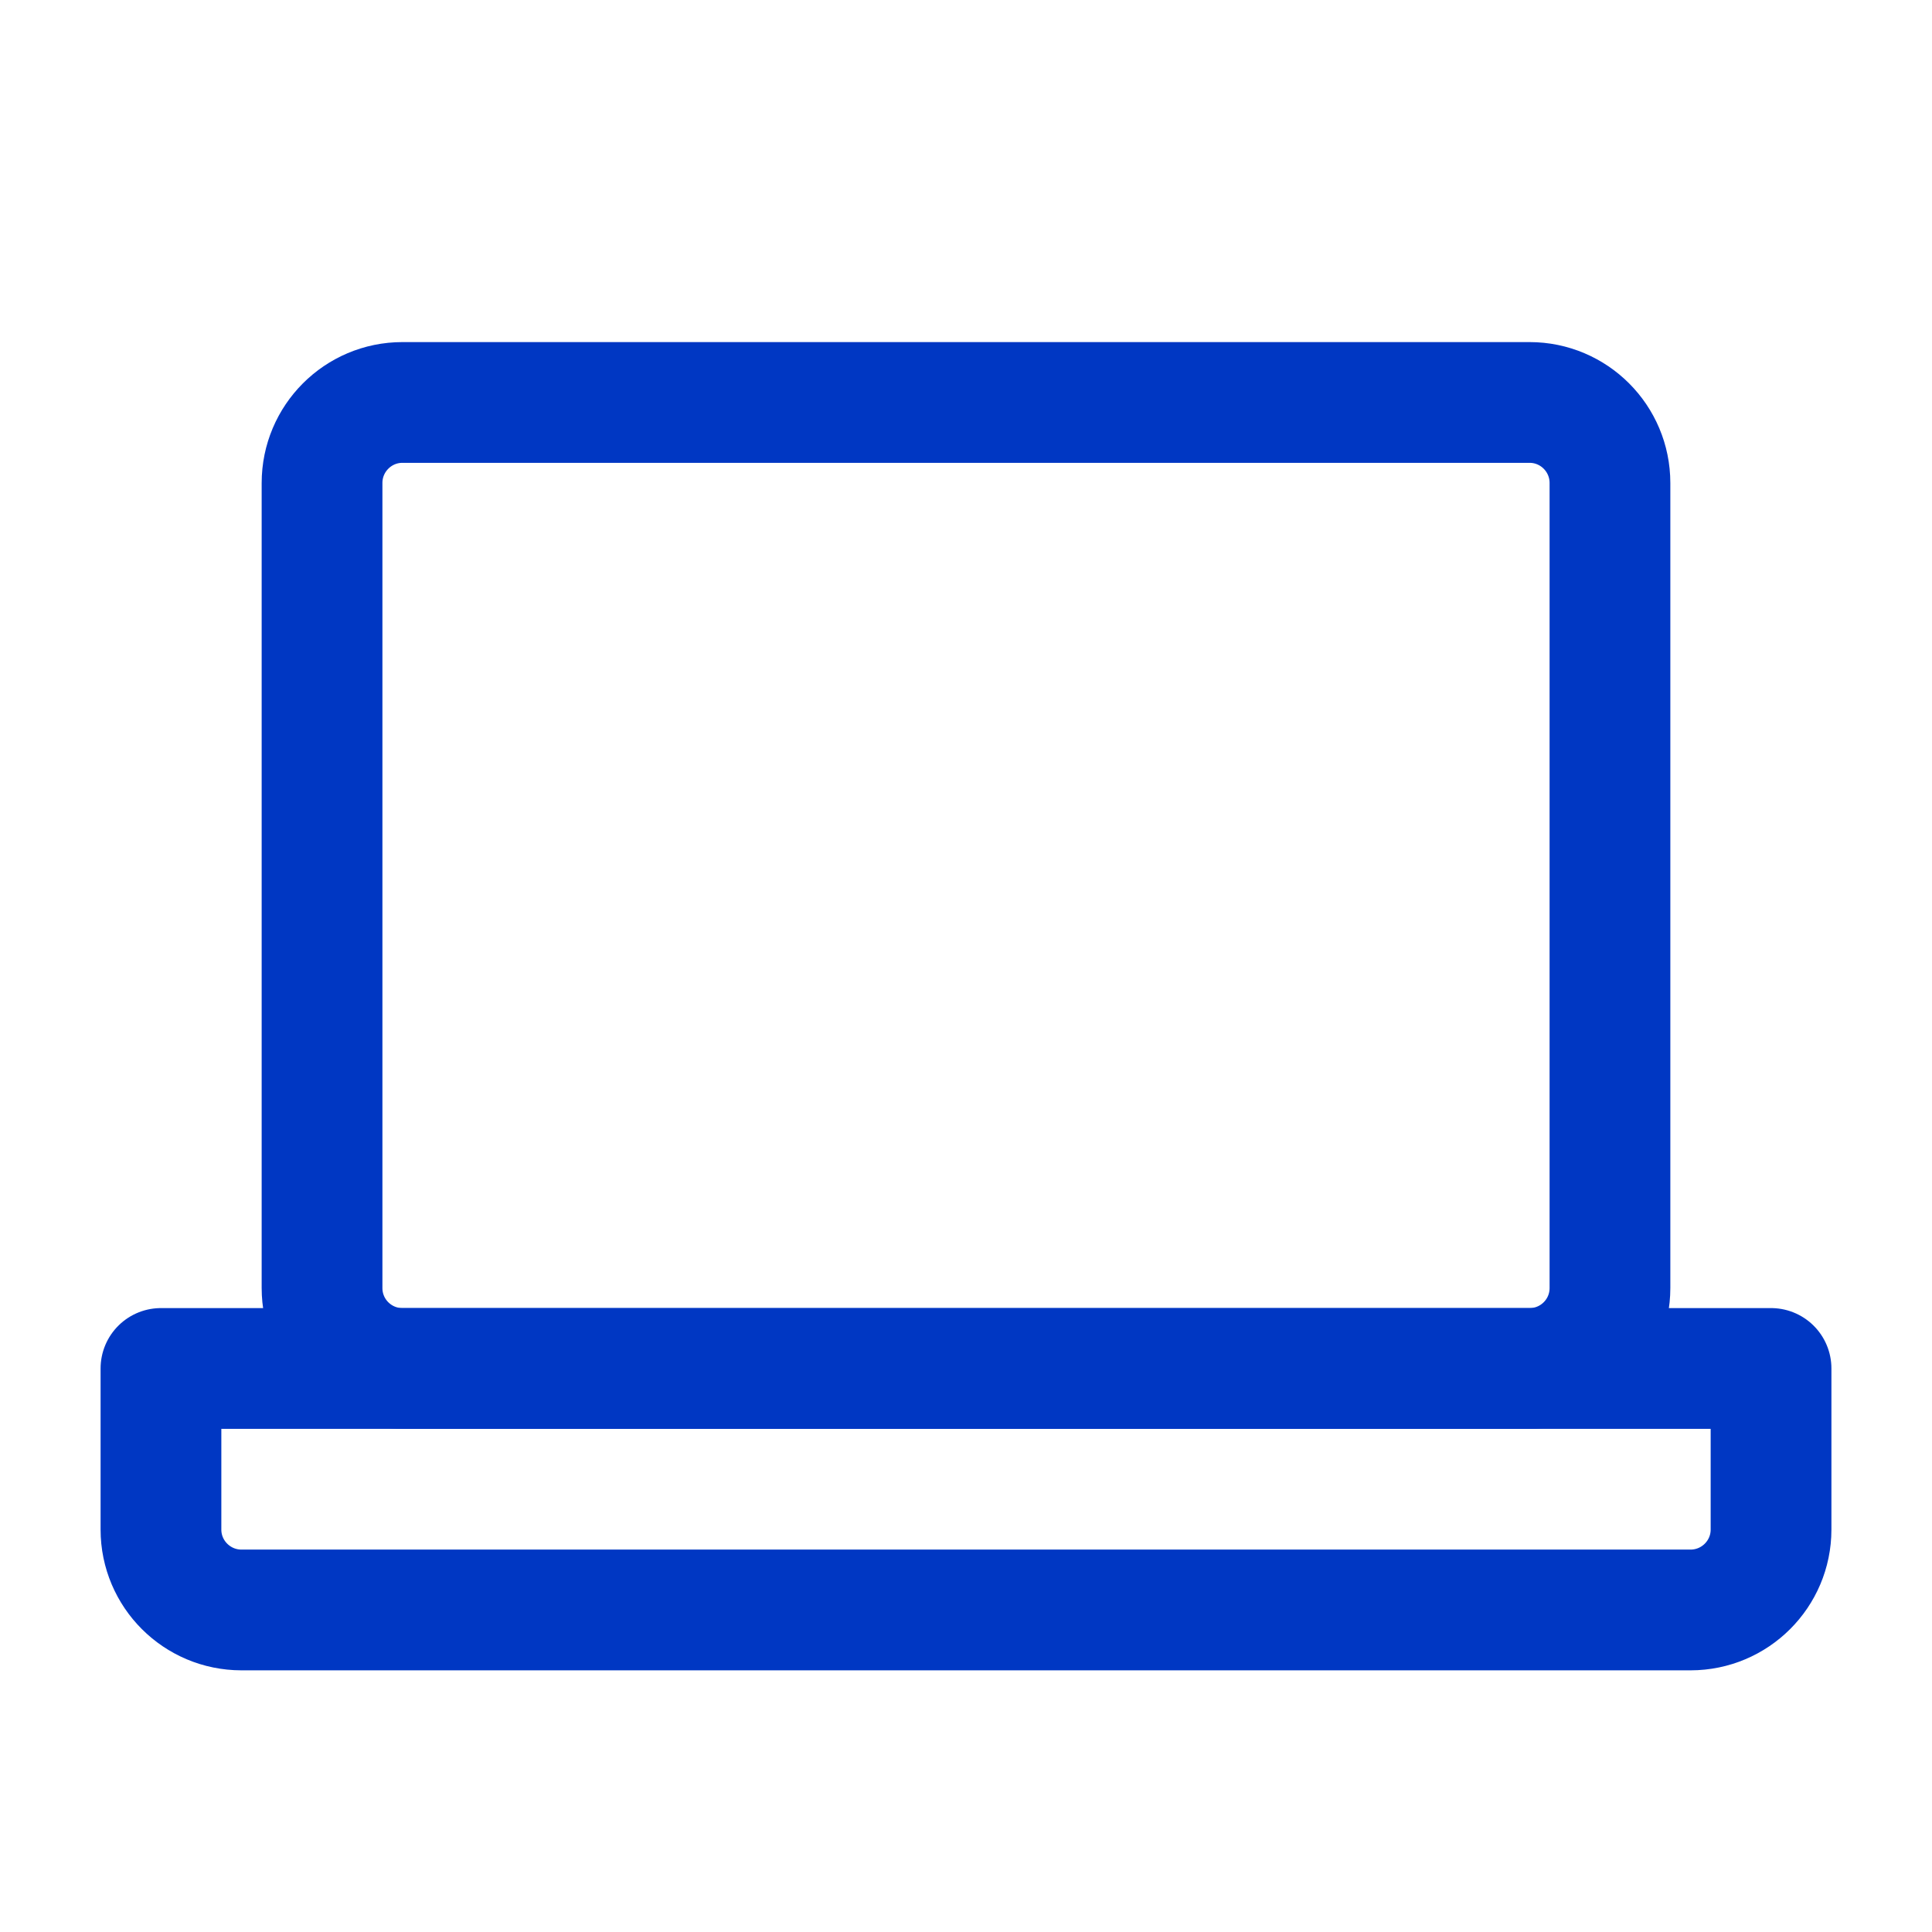 <svg width="16" height="16" viewBox="0 0 16 16" fill="none" xmlns="http://www.w3.org/2000/svg">
<path d="M14.667 11.333H1.333V12.667C1.333 13.035 1.632 13.333 2 13.333H14C14.368 13.333 14.667 13.035 14.667 12.667V11.333Z" stroke="#0037C3" stroke-linecap="round" stroke-linejoin="round"/>
<path d="M12.667 3.333H3.333C2.965 3.333 2.667 3.632 2.667 4V10.667C2.667 11.035 2.965 11.333 3.333 11.333H12.667C13.035 11.333 13.333 11.035 13.333 10.667V4C13.333 3.632 13.035 3.333 12.667 3.333Z" stroke="#0037C3" stroke-linecap="round" stroke-linejoin="round"/>
</svg>
